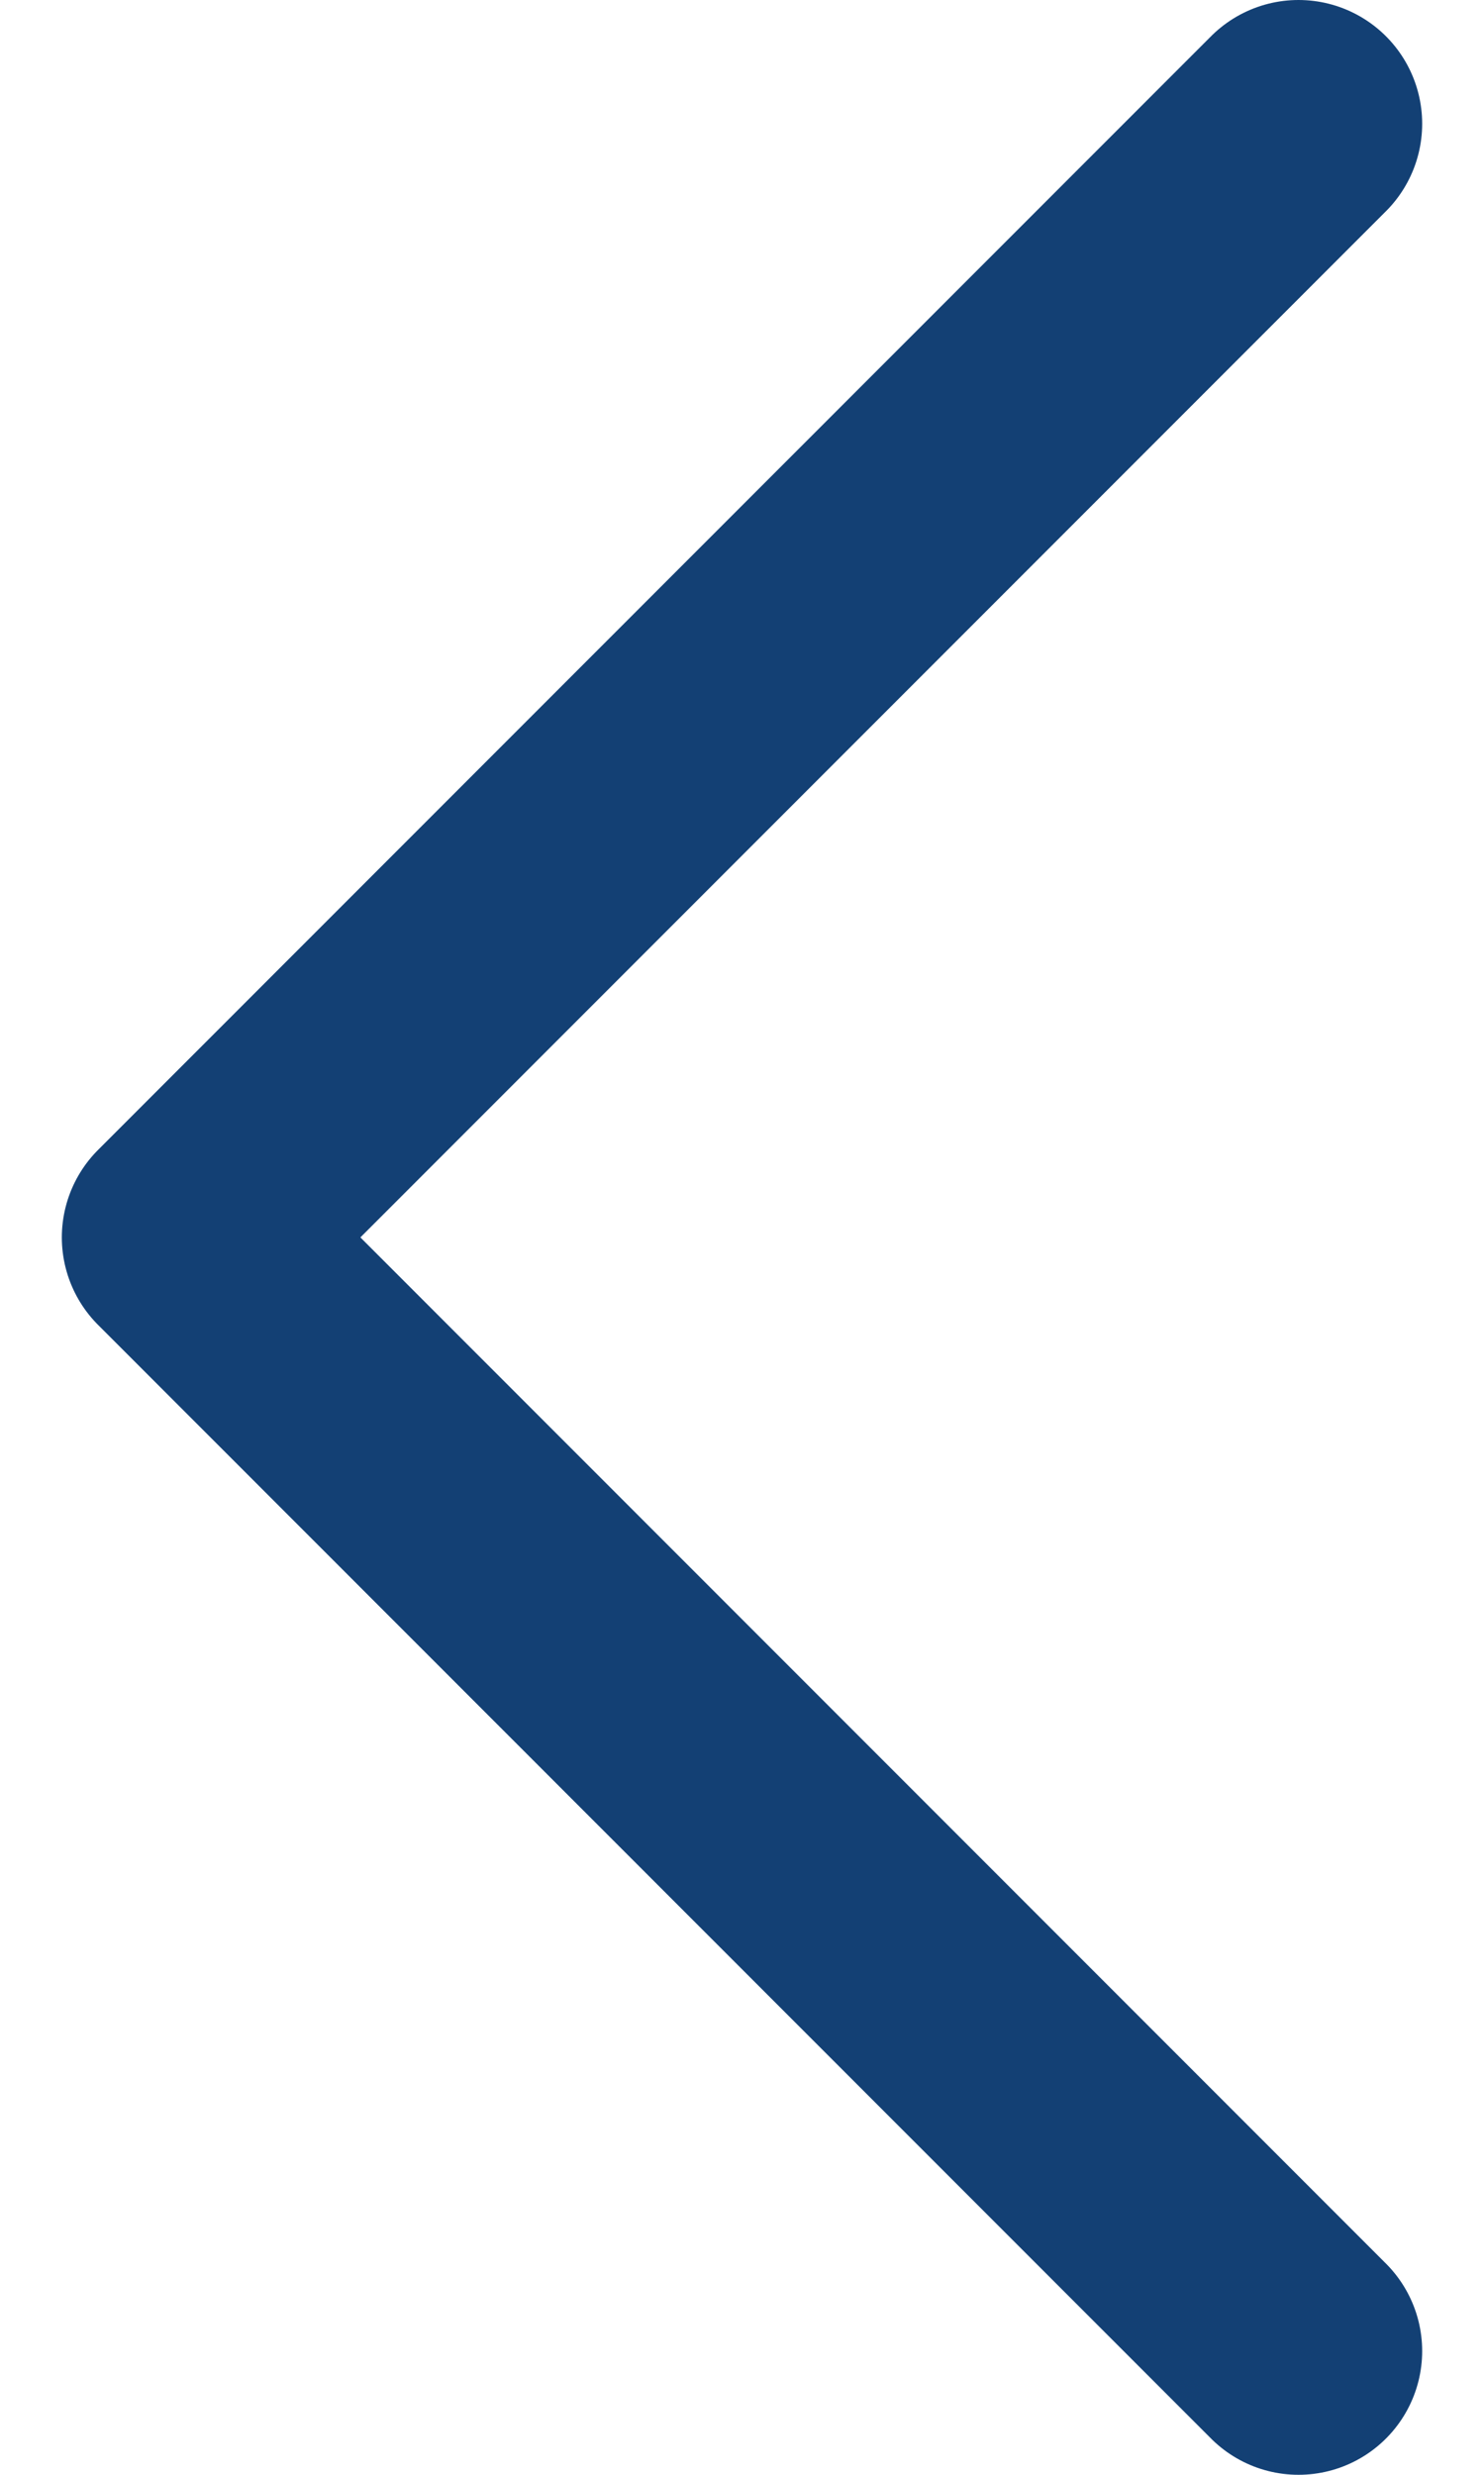 <svg width="12" height="20" viewBox="0 0 12 20" fill="none" xmlns="http://www.w3.org/2000/svg">
<path id="Vector" d="M10.5 19L1.5 10L10.5 1" stroke="#134074" stroke-width="2" stroke-linecap="round" stroke-linejoin="round"/>
</svg>
